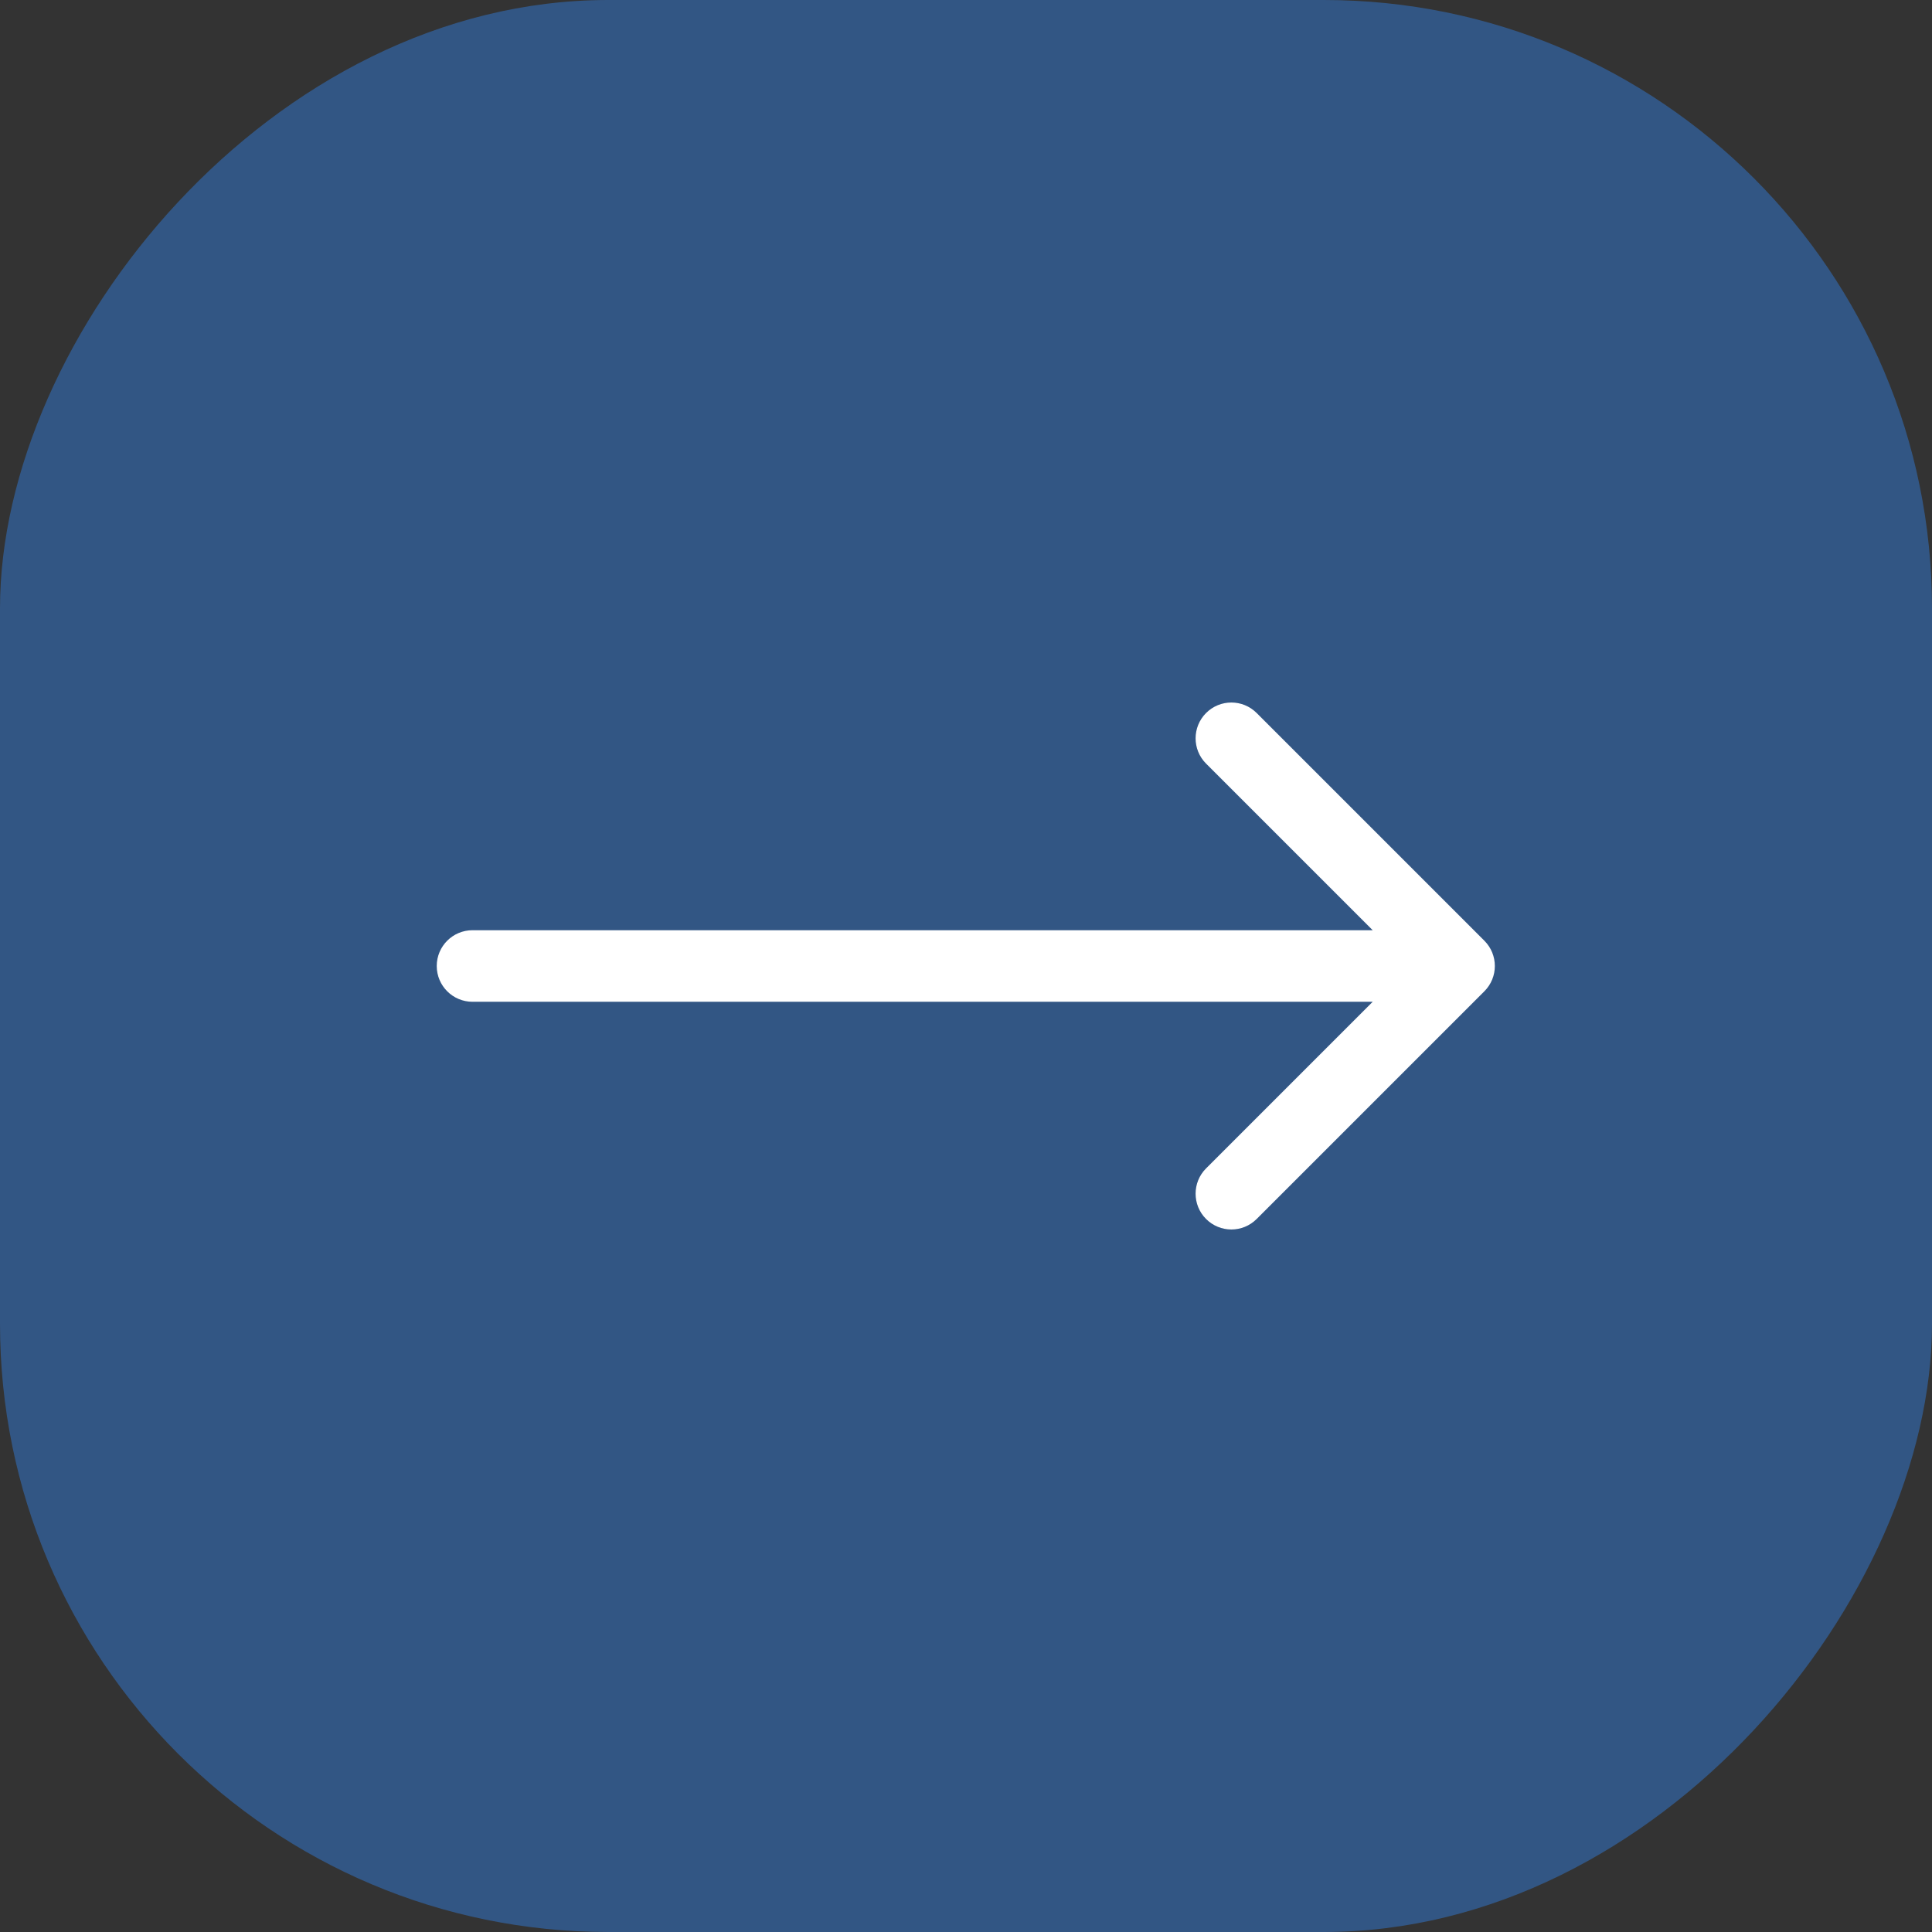 <svg width="54" height="54" viewBox="0 0 54 54" fill="none" xmlns="http://www.w3.org/2000/svg">
<rect x="0" y="0" width="54" height="54" fill="#333333" stroke="none"/>
<g id="Button Arrow R">
<rect id="Rectangle 574" width="54" height="54" rx="17" transform="matrix(-1 0 0 1 54 0)" fill="#3366A7" fill-opacity="0.7"/>
<path id="Arrow 1" d="M41.488 26.293C41.879 26.683 41.879 27.317 41.488 27.707L35.124 34.071C34.734 34.462 34.101 34.462 33.71 34.071C33.32 33.681 33.32 33.047 33.71 32.657L39.367 27L33.71 21.343C33.32 20.953 33.32 20.32 33.71 19.929C34.101 19.538 34.734 19.538 35.124 19.929L41.488 26.293ZM13.207 28C12.655 28 12.207 27.552 12.207 27C12.207 26.448 12.655 26 13.207 26V28ZM40.781 28H13.207V26H40.781V28Z" fill="white"/>
</g>
</svg>
